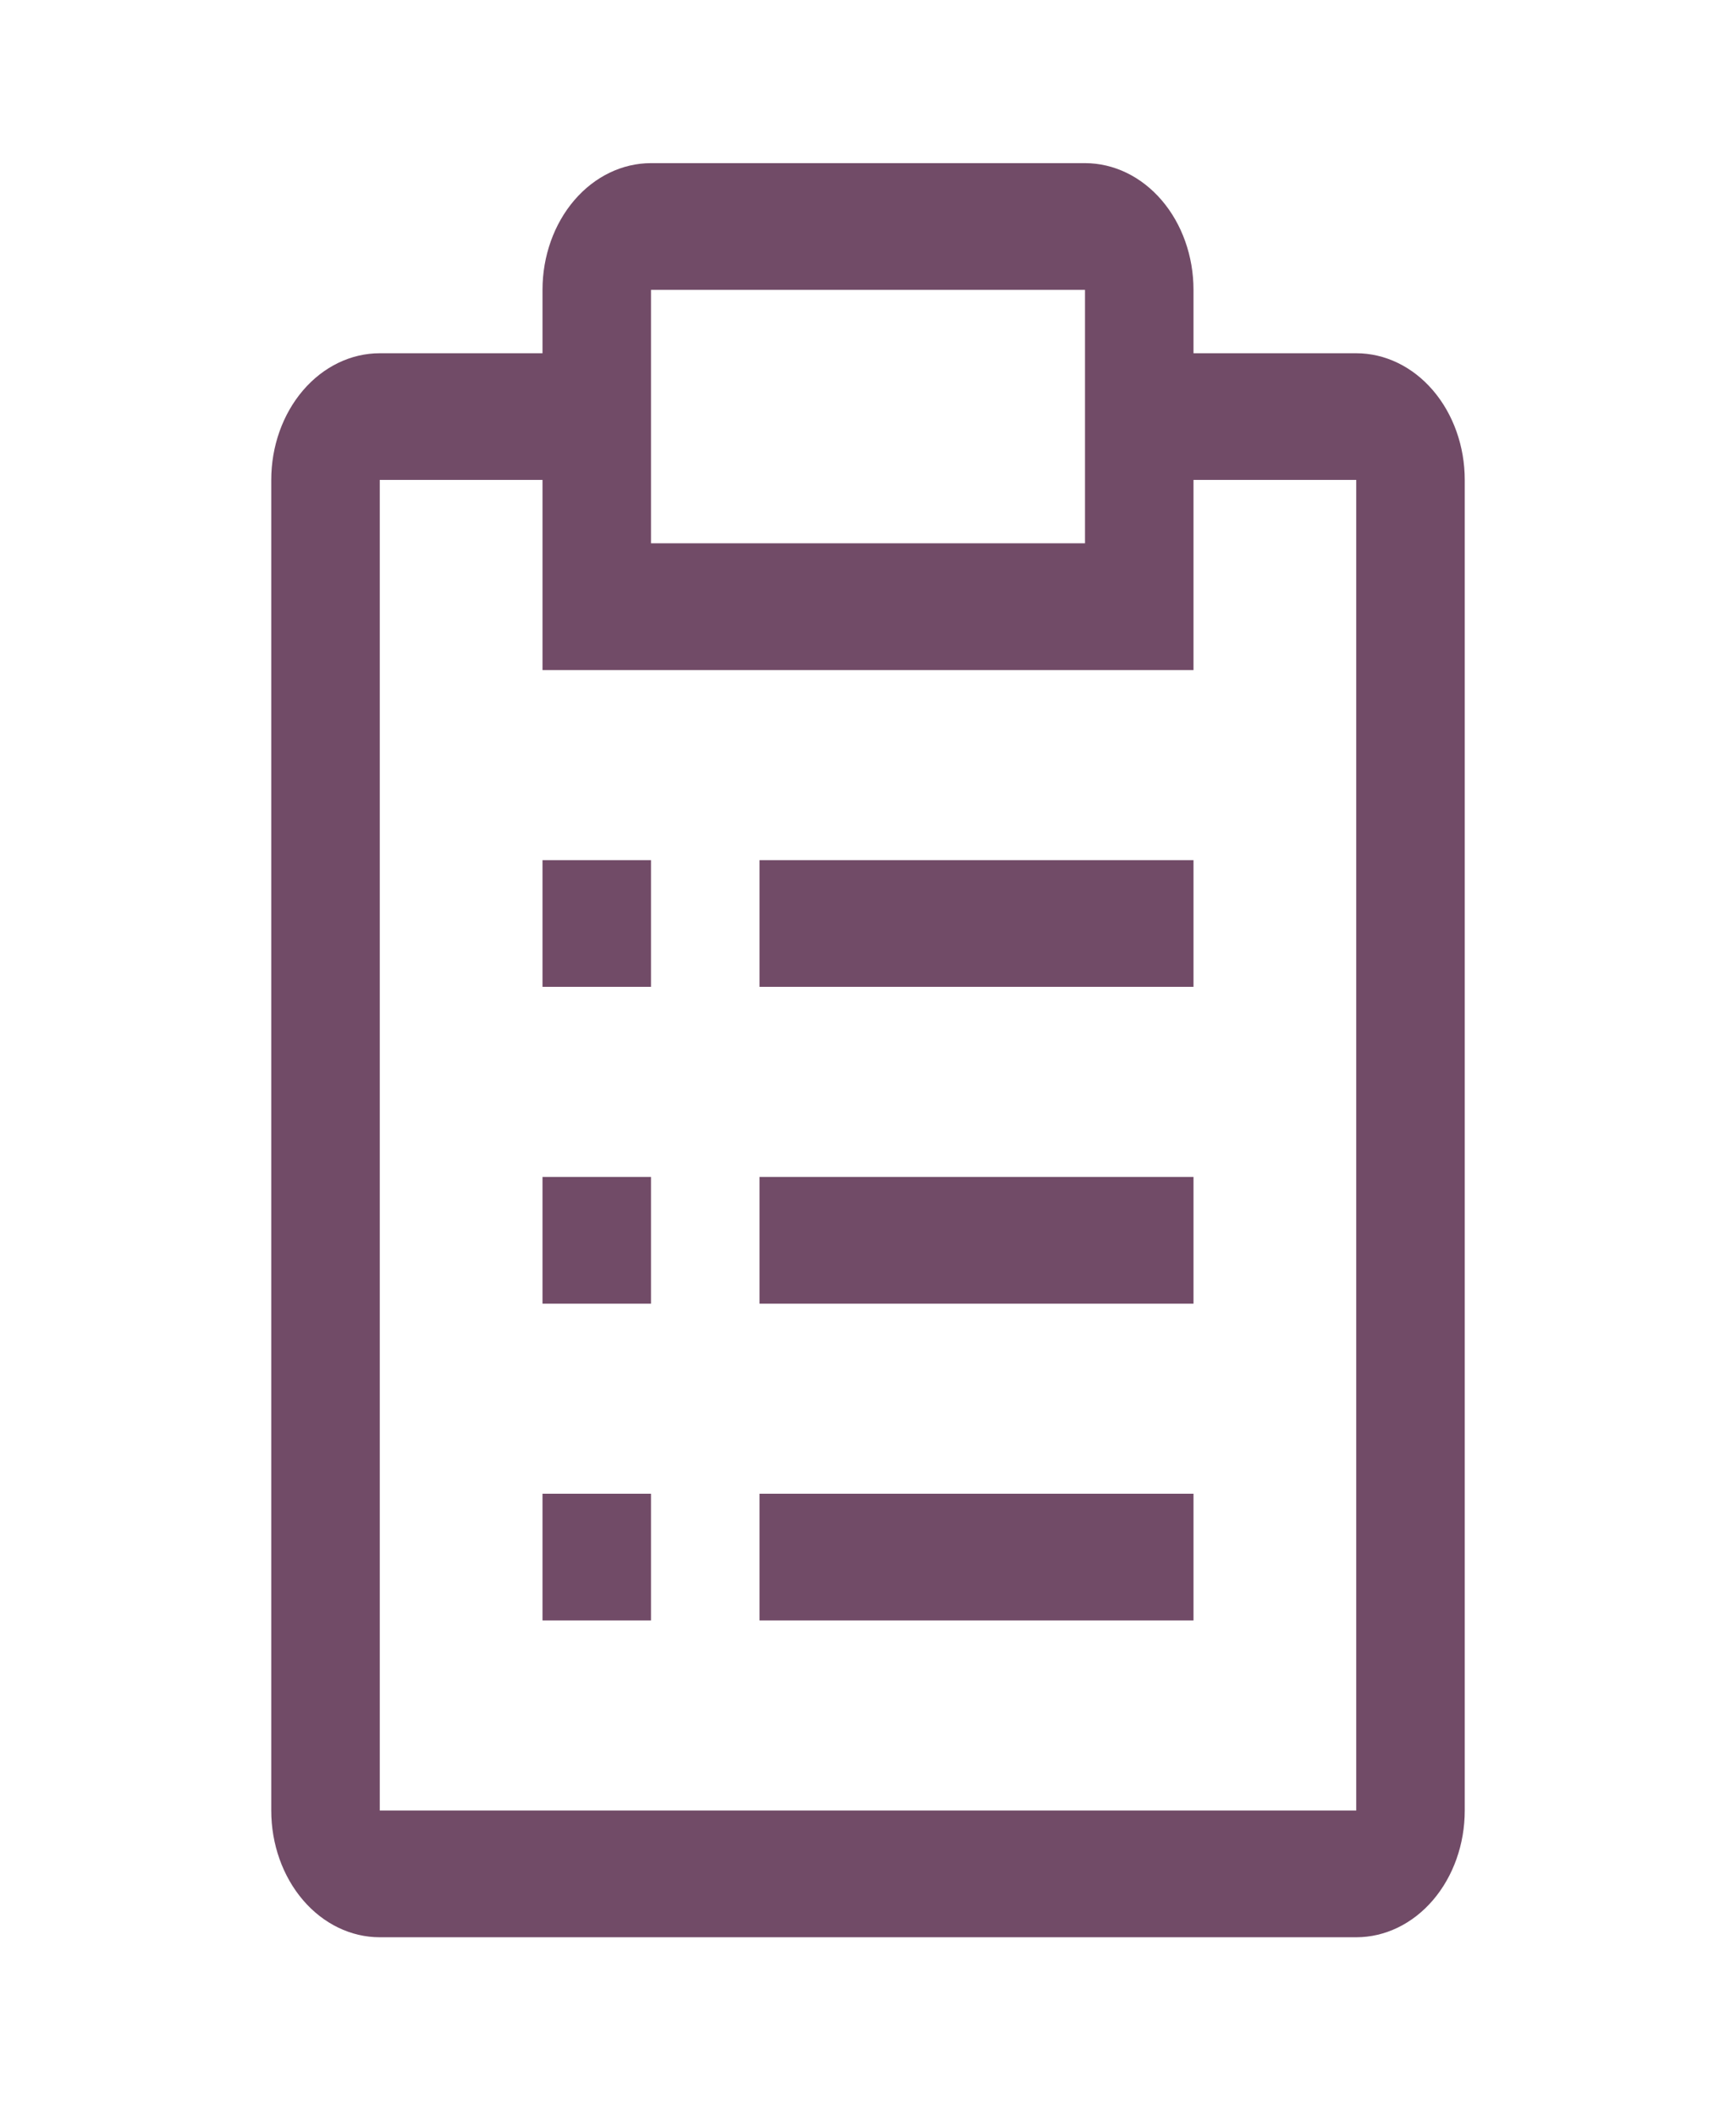 <svg width="32" height="39" viewBox="0 0 32 39" fill="none" xmlns="http://www.w3.org/2000/svg">
<path d="M14 27.532H22V29.868H14V27.532ZM10 27.532H12V29.868H10V27.532ZM14 21.693H22V24.029H14V21.693ZM10 21.693H12V24.029H10V21.693ZM14 15.854H22V18.189H14V15.854ZM10 15.854H12V18.189H10V15.854Z" fill="#714B67"/>
<path d="M25 6.511H22V5.343C22 4.723 21.789 4.129 21.414 3.691C21.039 3.253 20.53 3.007 20 3.007H12C11.47 3.007 10.961 3.253 10.586 3.691C10.211 4.129 10 4.723 10 5.343V6.511H7C6.47 6.511 5.961 6.757 5.586 7.195C5.211 7.633 5 8.227 5 8.846V33.371C5 33.991 5.211 34.585 5.586 35.023C5.961 35.461 6.47 35.707 7 35.707H25C25.53 35.707 26.039 35.461 26.414 35.023C26.789 34.585 27 33.991 27 33.371V8.846C27 8.227 26.789 7.633 26.414 7.195C26.039 6.757 25.53 6.511 25 6.511ZM12 5.343H20V10.014H12V5.343ZM25 33.371H7V8.846H10V12.35H22V8.846H25V33.371Z" fill="#714B67"/>
</svg>
